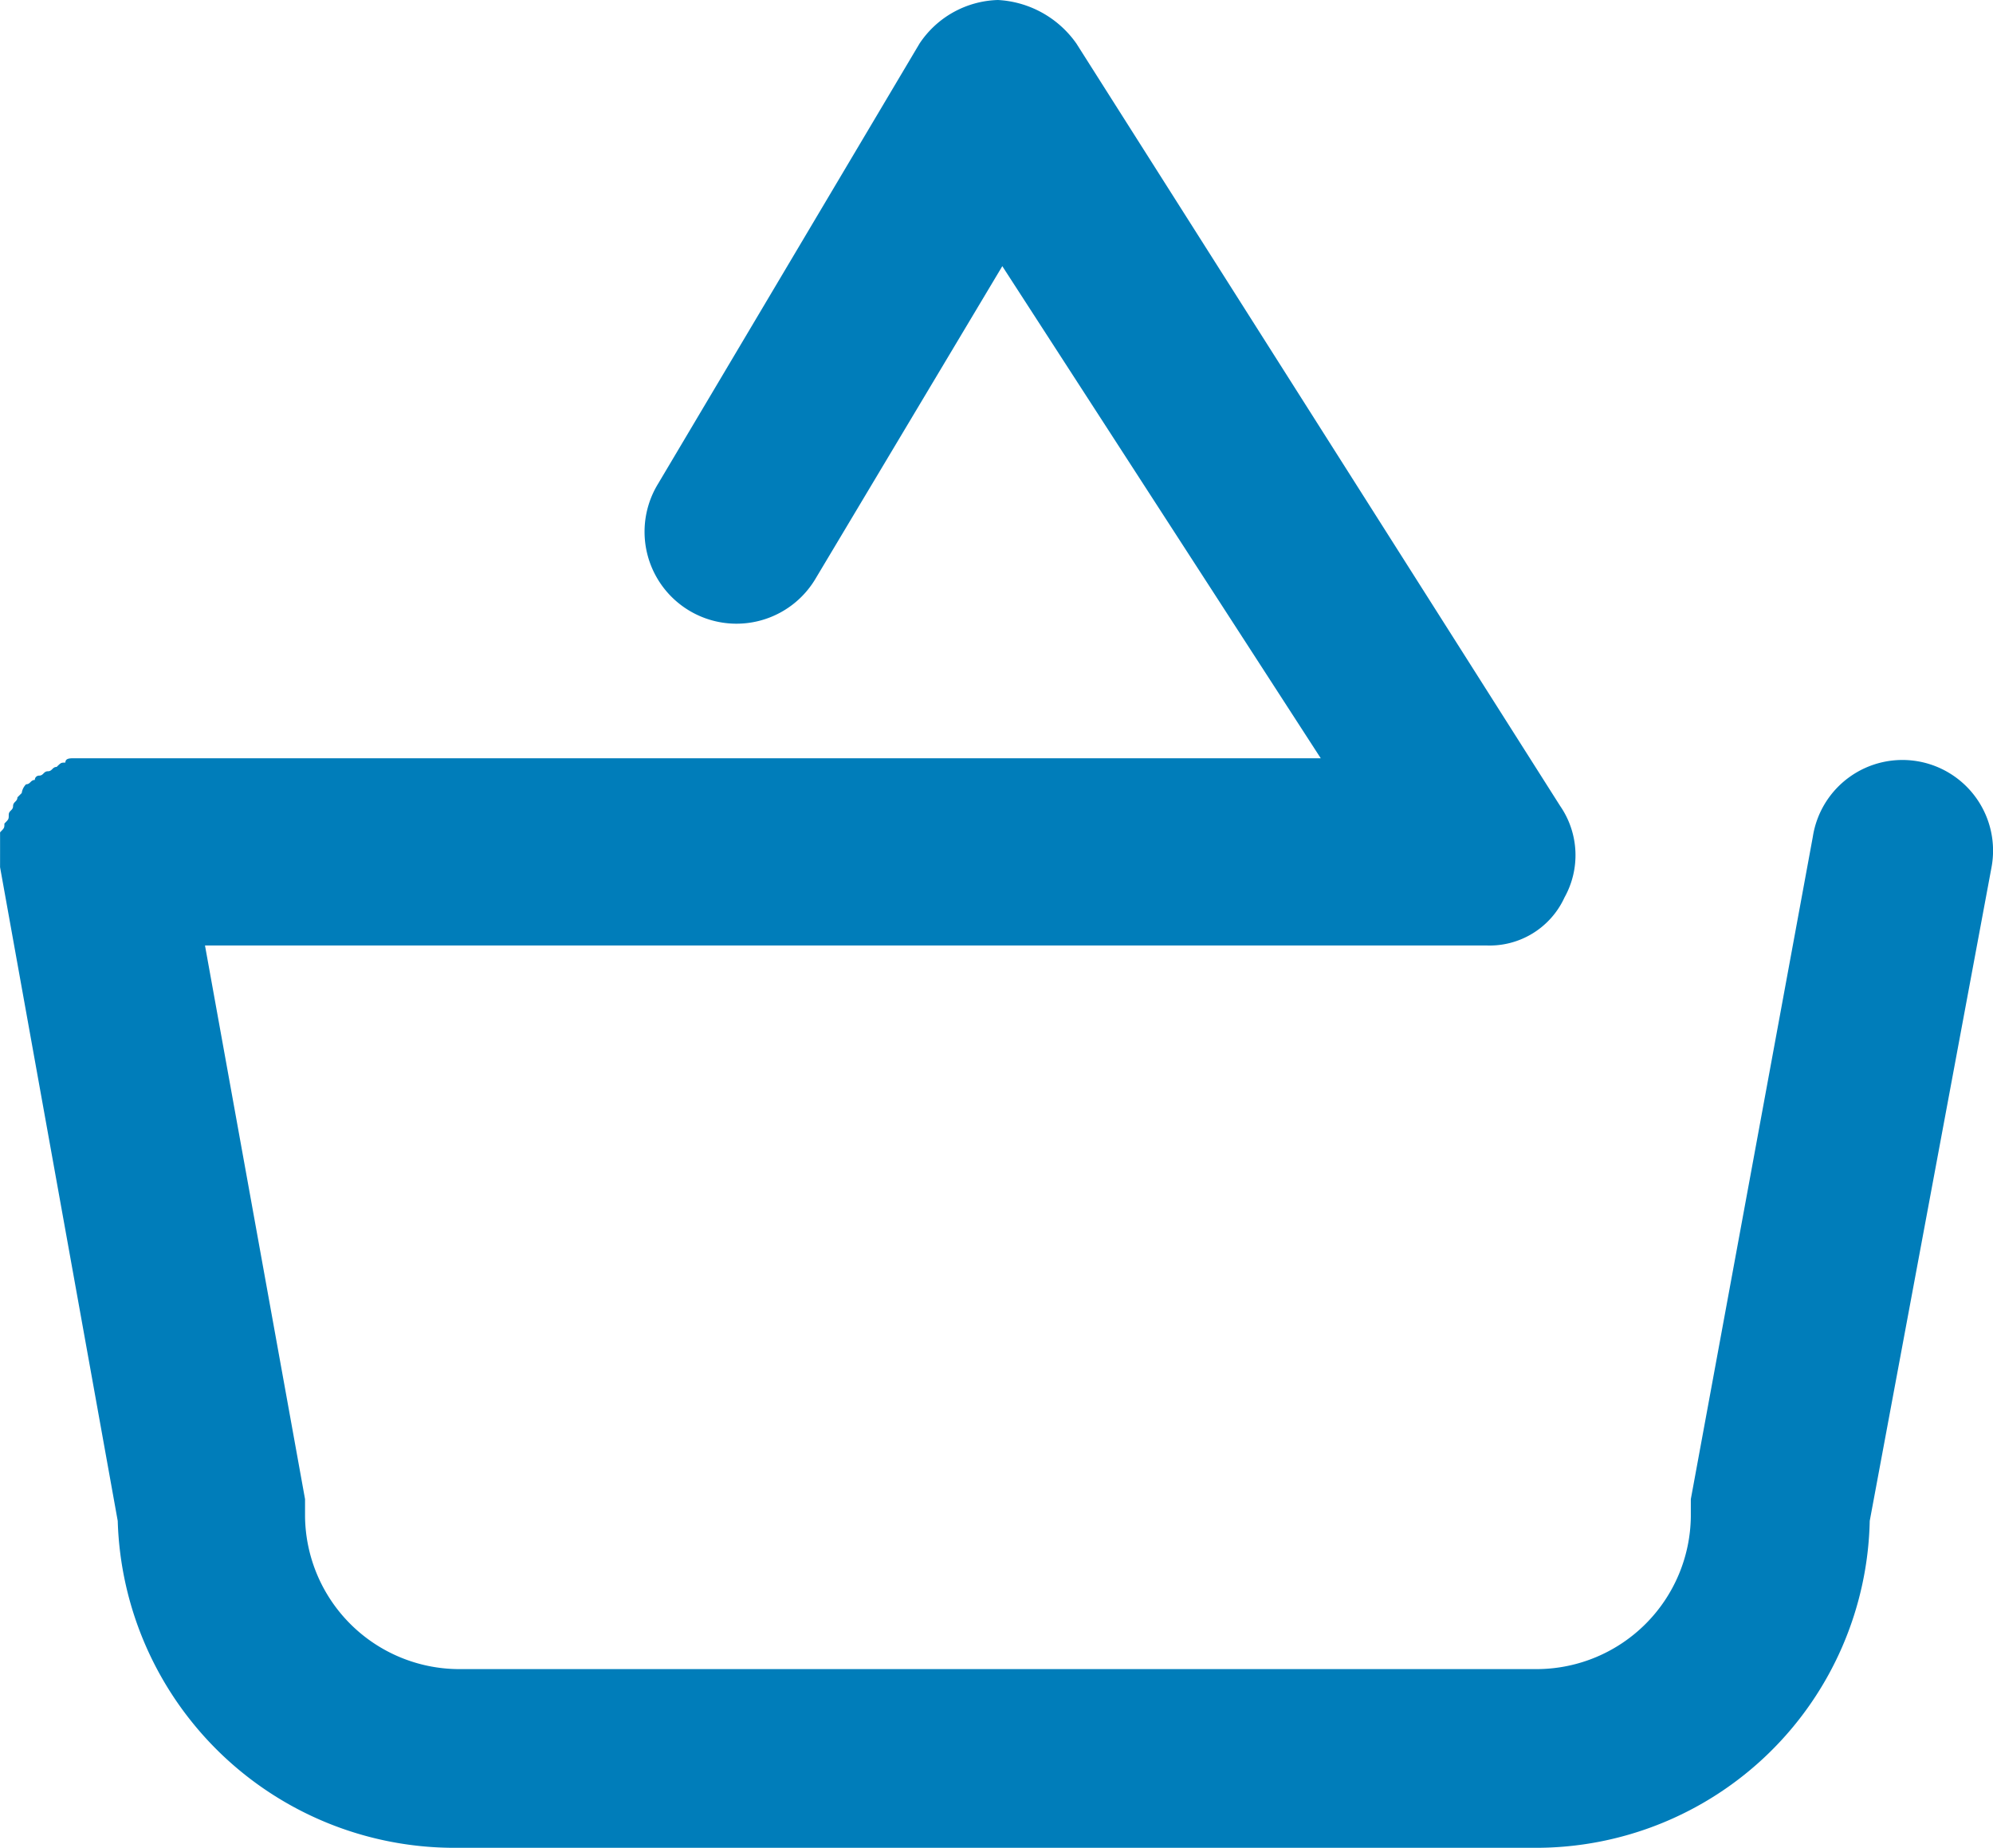 <svg xmlns="http://www.w3.org/2000/svg" width="29.878" height="27.7" viewBox="0 0 29.878 27.7">
  <g id="cart" transform="translate(-27.1 -28.8)">
    <g id="Group_3820" data-name="Group 3820" transform="translate(27.1 28.8)">
      <path id="Path_4417" data-name="Path 4417" d="M56.956,41.8a1.359,1.359,0,1,0-2.679-.457l-1.829,9.93v.261a2.315,2.315,0,0,1-2.287,2.287H33.96a2.315,2.315,0,0,1-2.287-2.287v-.261l-1.5-8.3H49.378a1.234,1.234,0,0,0,1.176-.719,1.3,1.3,0,0,0-.065-1.372L43.237,29.453a1.538,1.538,0,0,0-1.176-.653,1.46,1.46,0,0,0-1.176.653l-3.92,6.6a1.378,1.378,0,0,0,2.352,1.437l2.809-4.7L46.9,40.167H28.211c-.065,0-.131,0-.131.065-.065,0-.065,0-.131.065-.065,0-.065.065-.131.065s-.065.065-.131.065a.064.064,0,0,0-.065.065c-.065,0-.065.065-.131.065a.228.228,0,0,0-.065.131l-.065.065c0,.065-.065.065-.065.131s-.065.065-.065.131,0,.065-.065.131c0,.065,0,.065-.065.131v.261h0V41.8h0l1.764,9.8a5.05,5.05,0,0,0,5.03,4.9H50.1a5.006,5.006,0,0,0,5.03-4.9Z" transform="translate(-27.1 -28.8)" fill="#007dba"/>
    </g>
  </g>
</svg>
